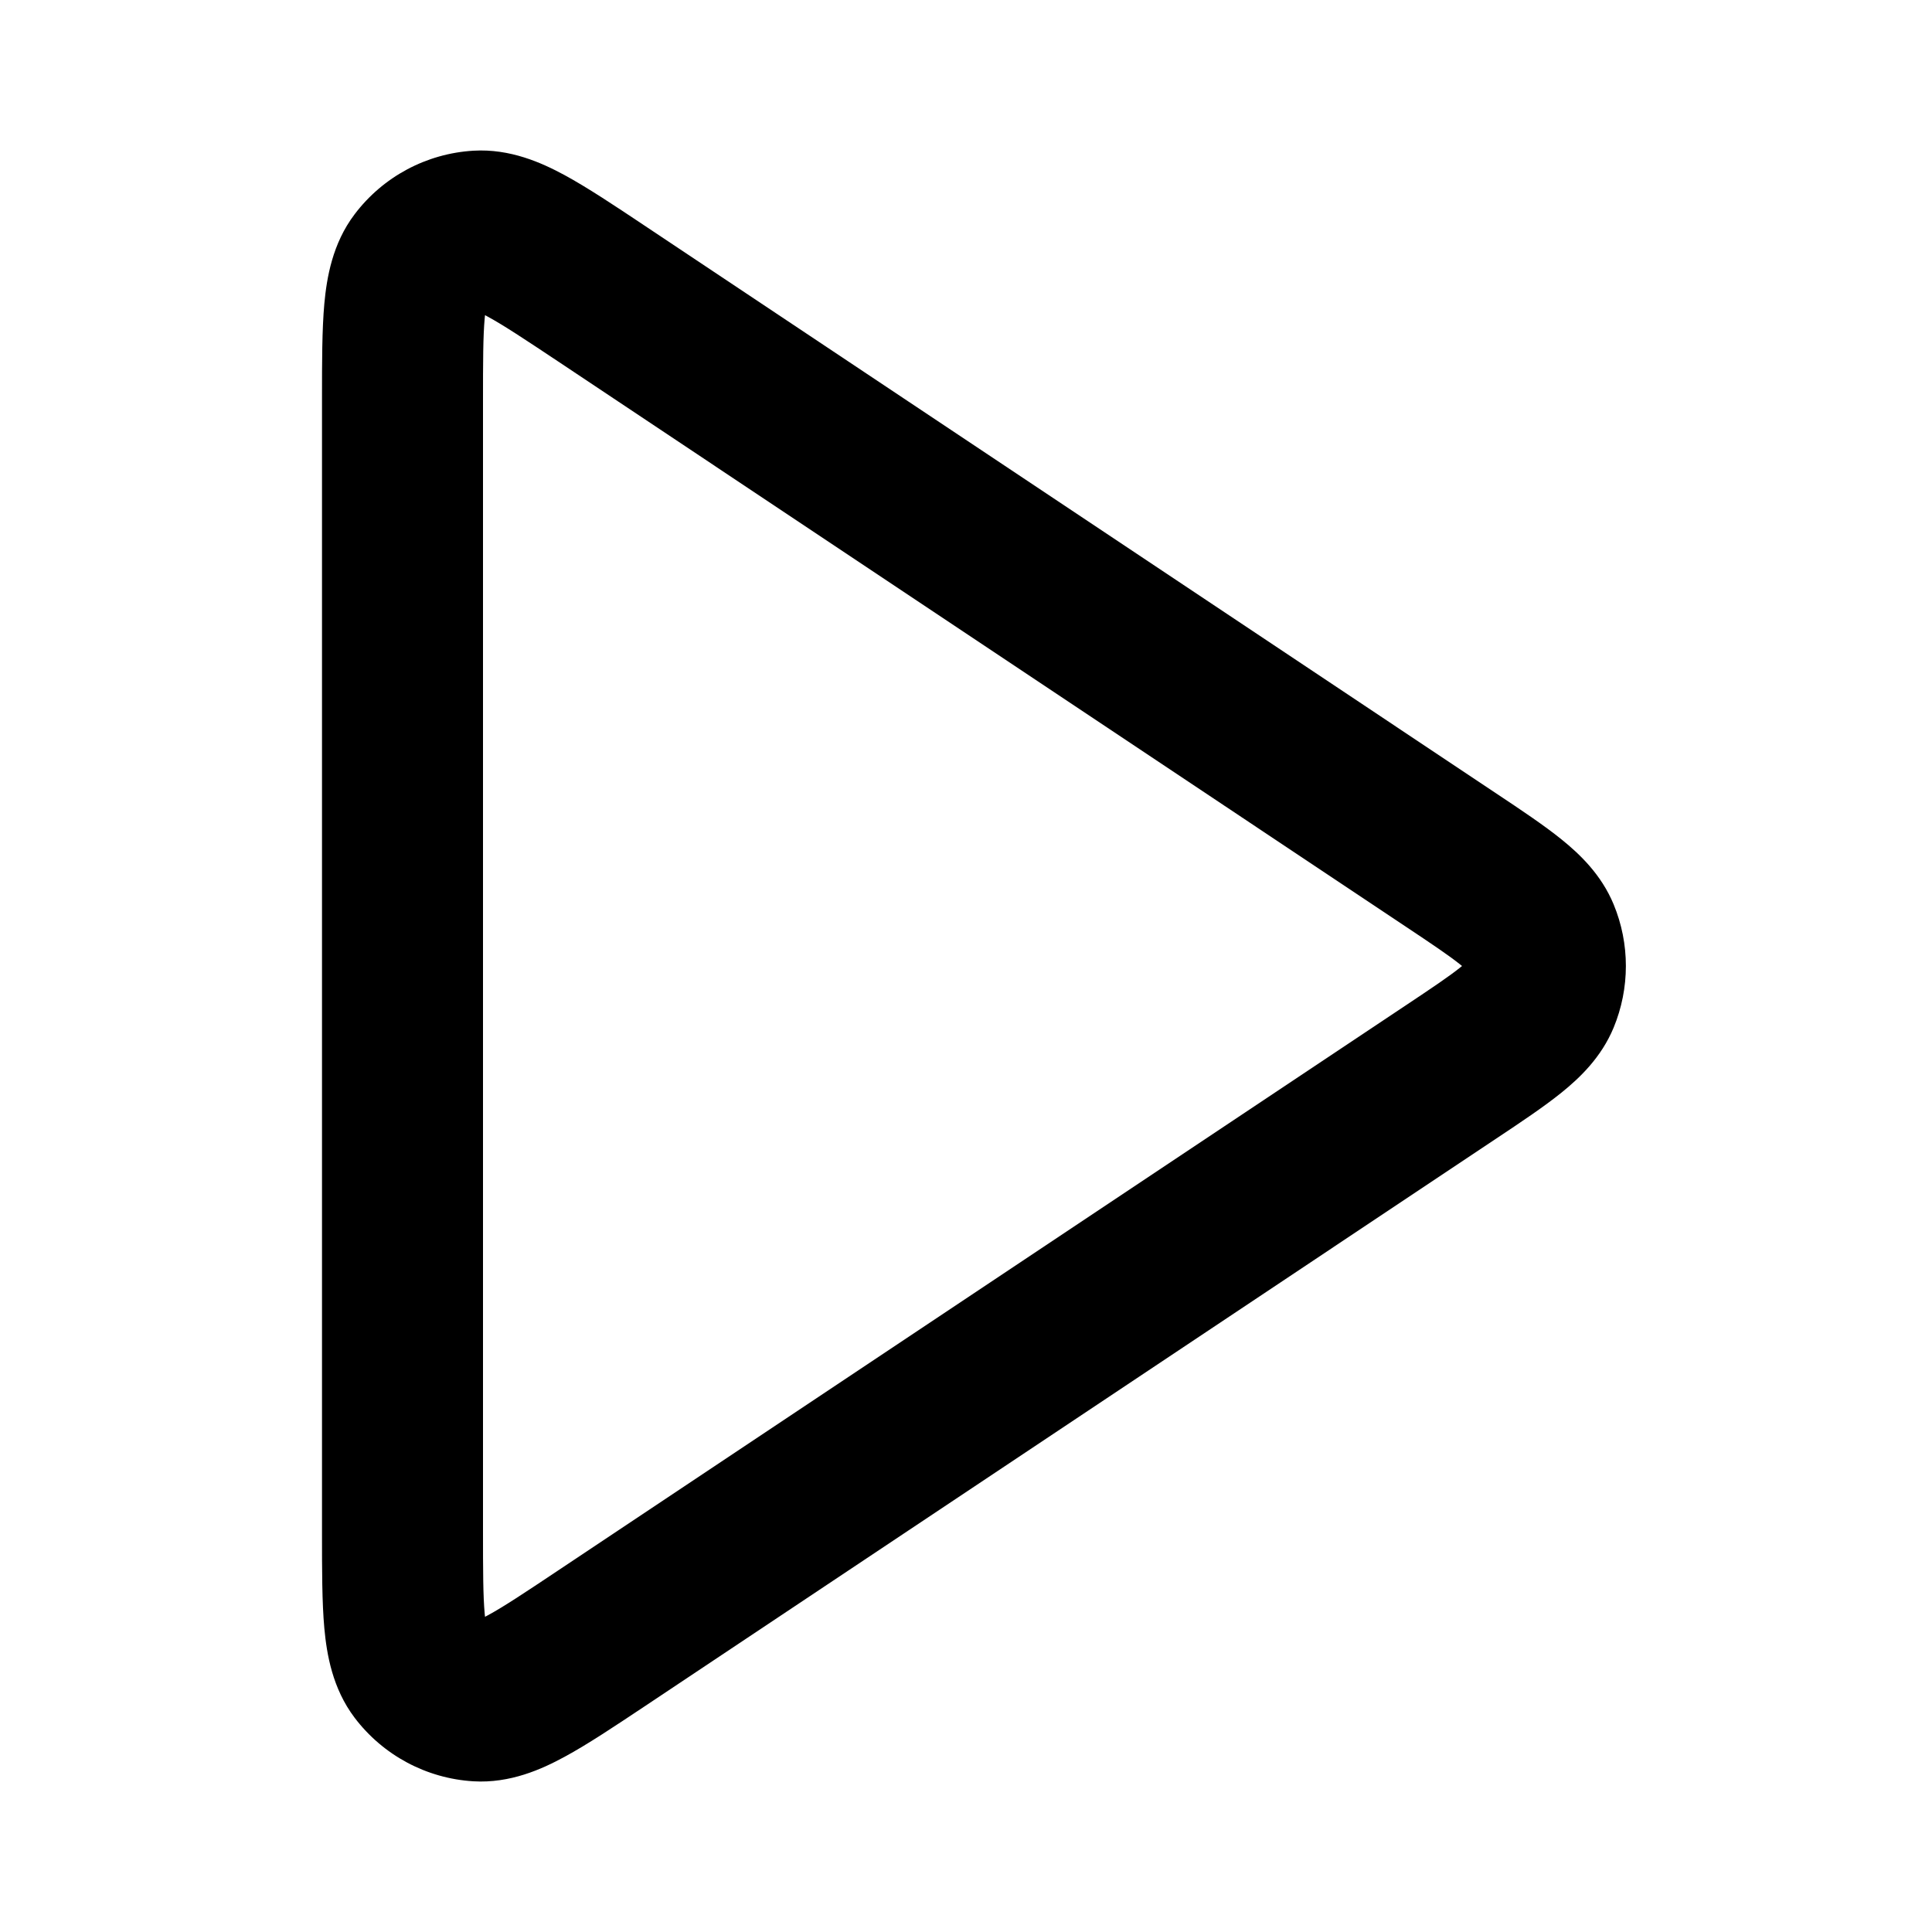 <svg width="24" height="24" viewBox="0 0 24 24" fill="none" xmlns="http://www.w3.org/2000/svg">
<path fill-rule="evenodd" clip-rule="evenodd" d="M8.006 2.802C8.018 2.81 8.03 2.818 8.042 2.826L18.591 9.859C18.896 10.062 19.179 10.251 19.396 10.426C19.623 10.609 19.891 10.863 20.045 11.234C20.248 11.724 20.248 12.275 20.045 12.766C19.891 13.137 19.623 13.391 19.396 13.574C19.179 13.749 18.896 13.938 18.591 14.141L8.006 21.198C7.633 21.446 7.298 21.67 7.013 21.824C6.728 21.979 6.337 22.155 5.881 22.128C5.297 22.093 4.758 21.804 4.405 21.338C4.129 20.973 4.059 20.55 4.029 20.227C4 19.905 4 19.502 4 19.053L4 4.989C4 4.975 4 4.961 4 4.946C4 4.498 4 4.095 4.029 3.772C4.059 3.45 4.129 3.026 4.405 2.662C4.758 2.195 5.297 1.907 5.881 1.872C6.337 1.845 6.728 2.021 7.013 2.175C7.298 2.33 7.633 2.553 8.006 2.802ZM6.025 3.915C6.024 3.927 6.022 3.941 6.021 3.955C6.001 4.174 6 4.484 6 4.989V19.01C6 19.516 6.001 19.825 6.021 20.045C6.022 20.059 6.024 20.072 6.025 20.084C6.036 20.079 6.048 20.073 6.06 20.066C6.254 19.961 6.512 19.79 6.933 19.509L17.448 12.499C17.798 12.266 18.003 12.128 18.141 12.017C18.148 12.011 18.155 12.005 18.162 12C18.155 11.995 18.148 11.989 18.141 11.983C18.003 11.872 17.798 11.734 17.448 11.501L6.933 4.49C6.512 4.21 6.254 4.039 6.06 3.934C6.048 3.927 6.036 3.921 6.025 3.915Z" fill="#000000"/>
</svg>
